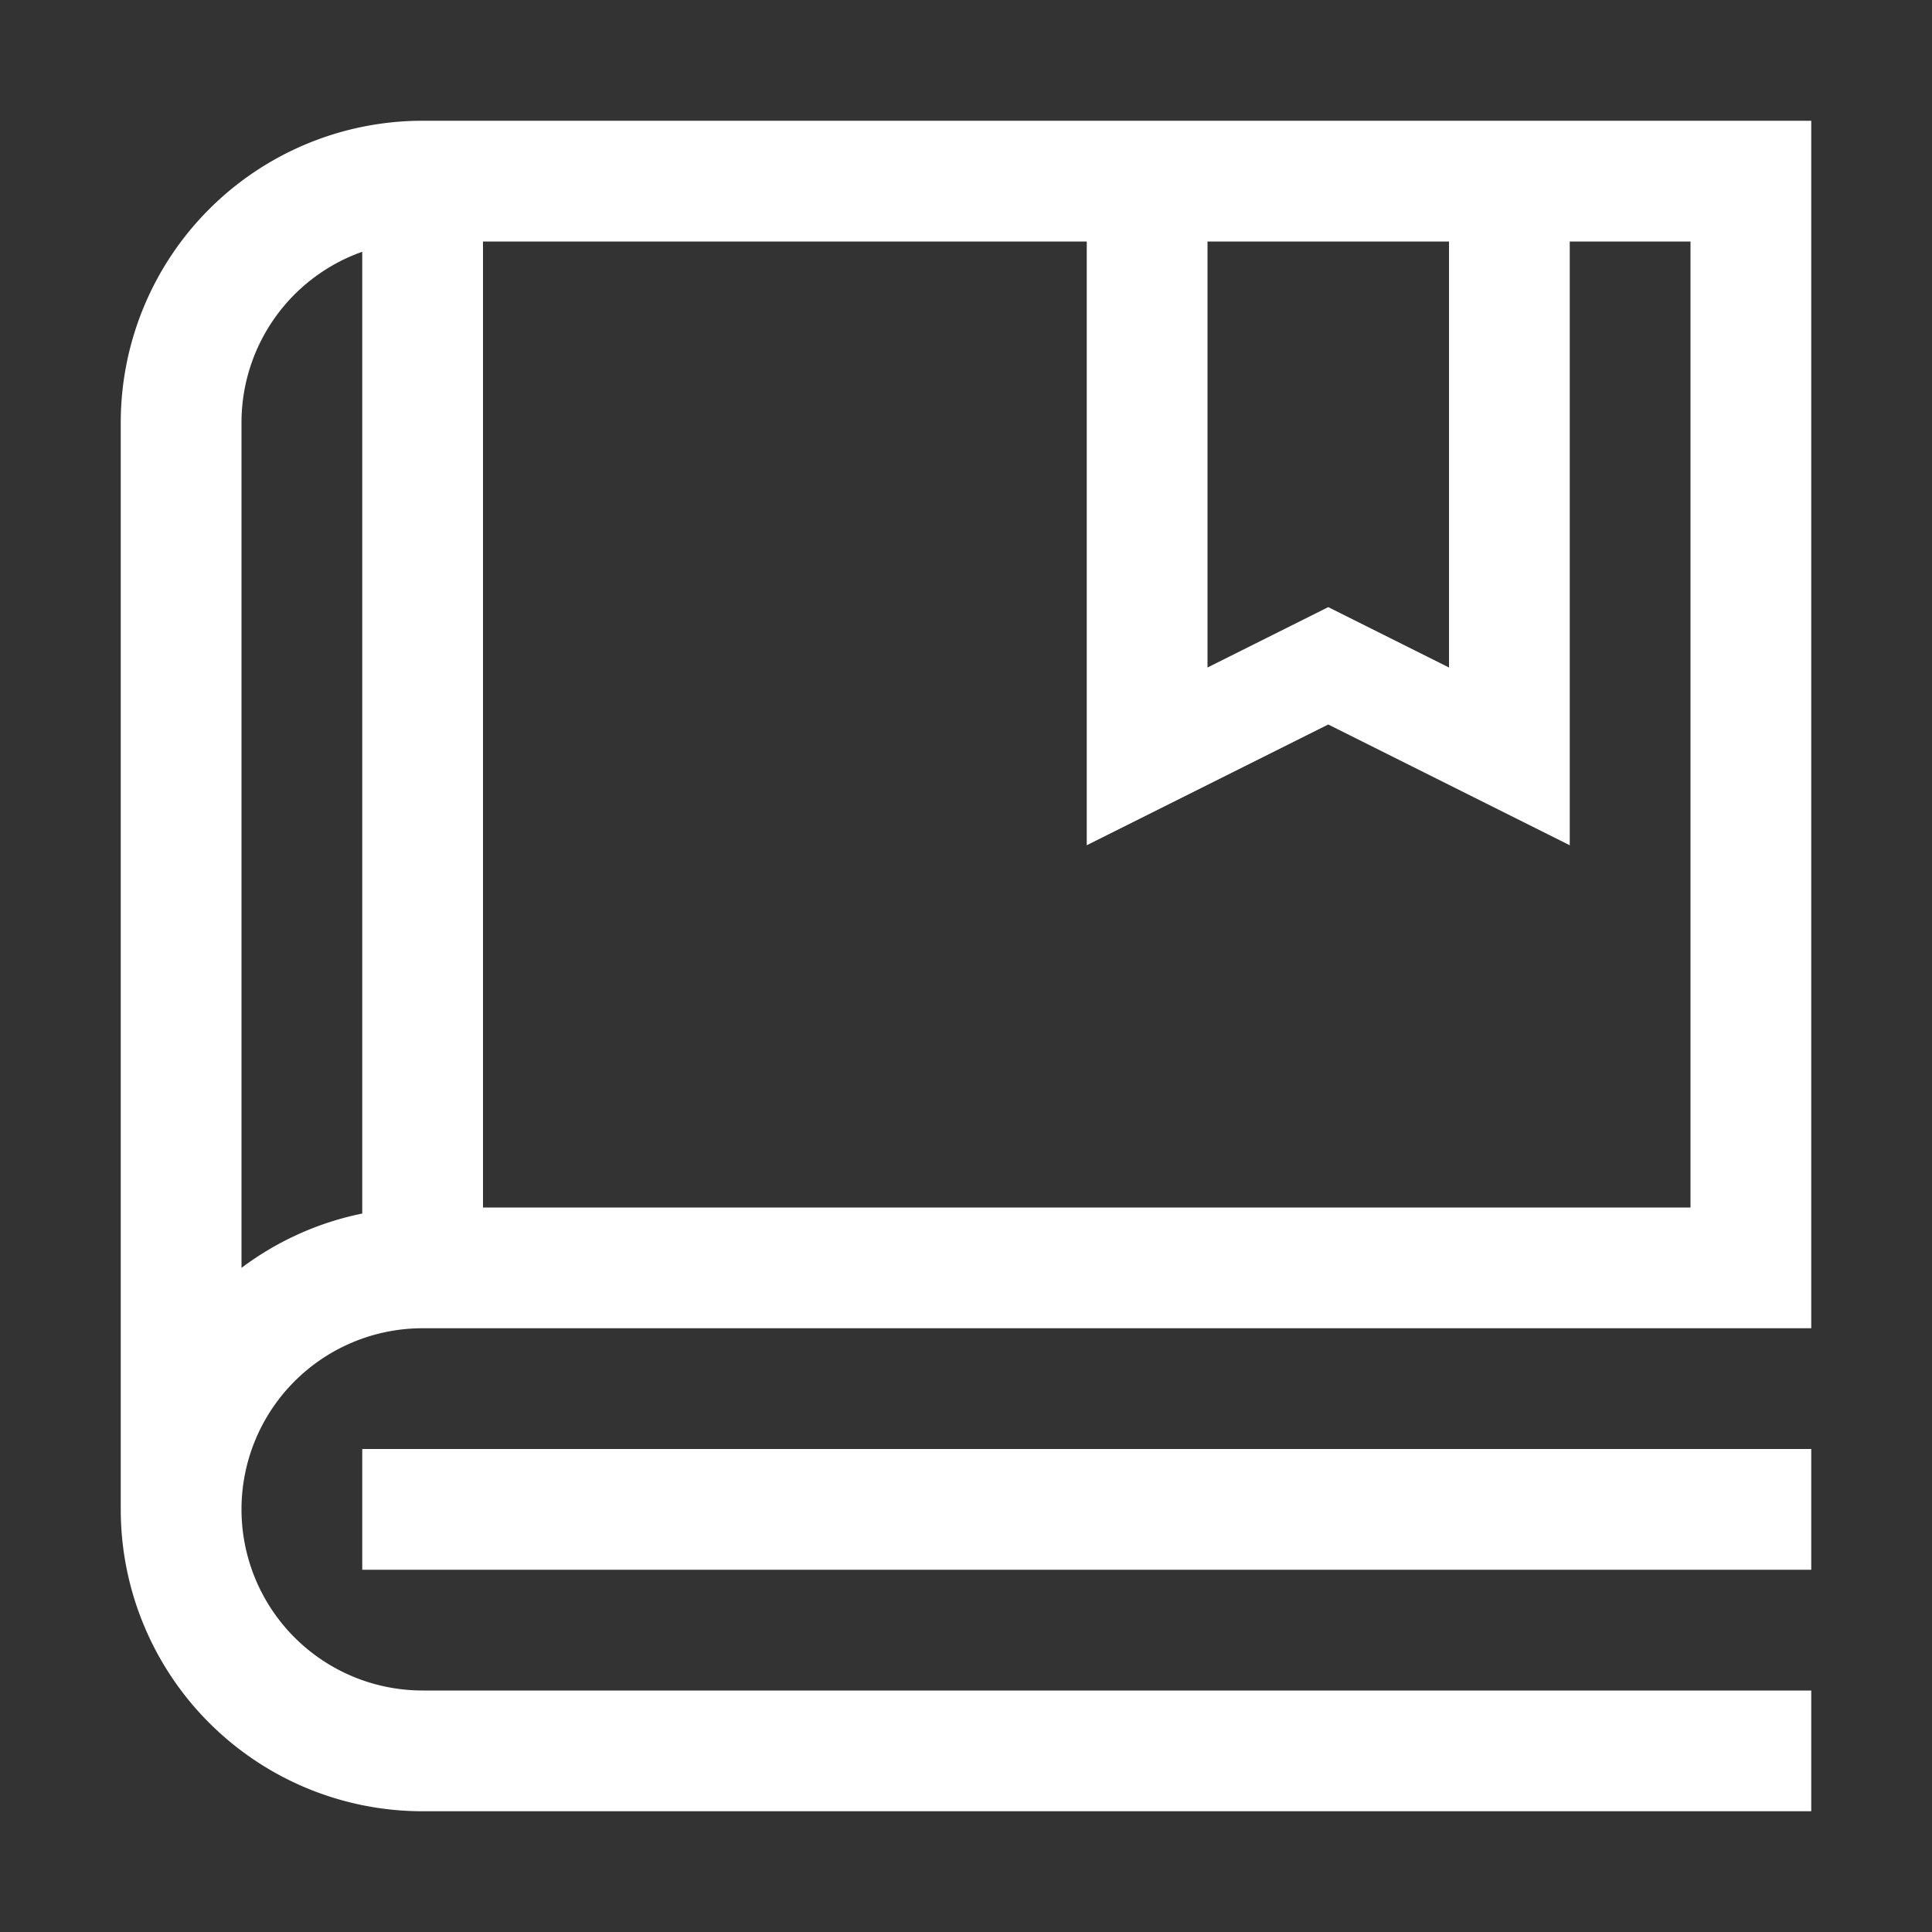 <?xml version="1.0" standalone="no"?><!DOCTYPE svg PUBLIC "-//W3C//DTD SVG 1.1//EN" "http://www.w3.org/Graphics/SVG/1.1/DTD/svg11.dtd"><svg t="1731402382643" class="icon" viewBox="0 0 1024 1024" version="1.1" xmlns="http://www.w3.org/2000/svg" p-id="19598" xmlns:xlink="http://www.w3.org/1999/xlink" width="16" height="16"><rect x="0" y="0" width="1024" height="1024" fill="#333333" stroke="none"/><path d="M64 224A160 160 0 0 1 224 64H960v640H224a96 96 0 0 0 0 192H960v64H224A160 160 0 0 1 64 800v-576zM832 128v320l-128-64-128 64V128H256v512h640V128h-64zM128 224v448a159.36 159.36 0 0 1 64-28.8V133.44A96 96 0 0 0 128 224zM768 128h-128v225.792l64-32 64 32V128z m192 640H192v64h768v-64z" fill="#ffffff" p-id="19599"></path></svg>